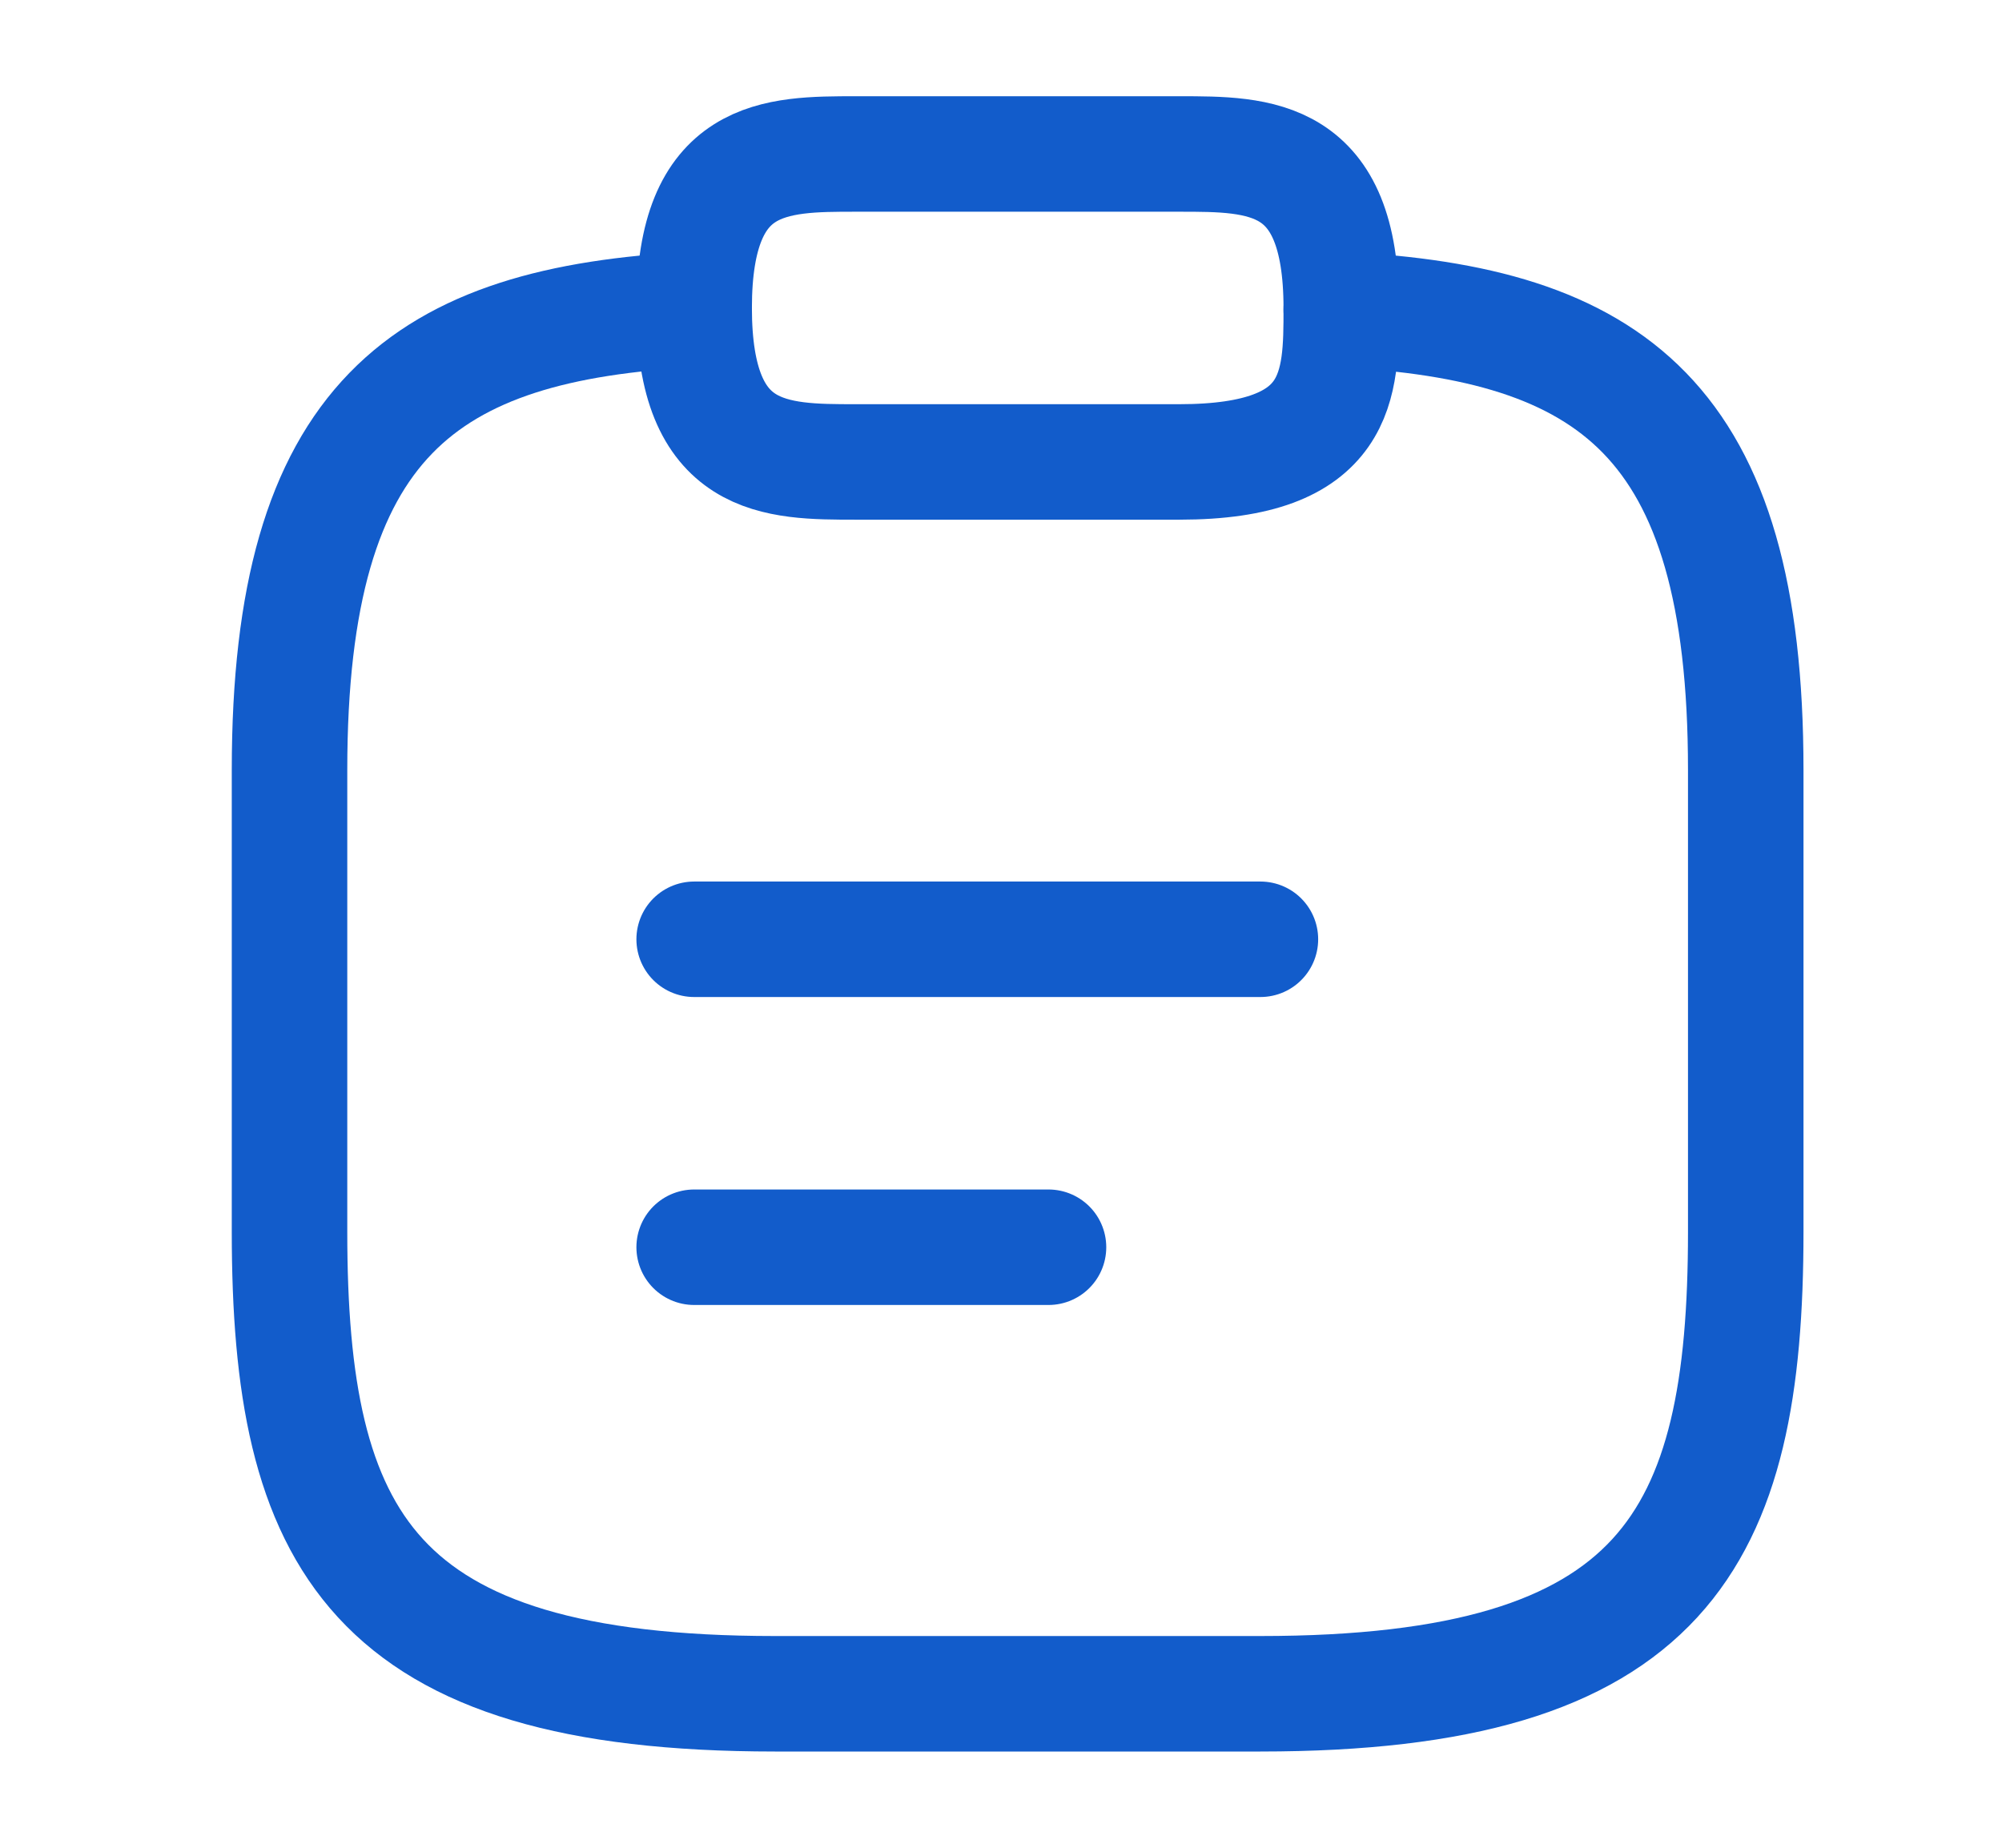 <svg xmlns="http://www.w3.org/2000/svg" width="26" height="24" fill="none" stroke="#125ccb" stroke-width="1.5" stroke-miterlimit="10" xmlns:v="https://vecta.io/nano"><path d="M9.015 12.2h7.354m-7.354 4h4.602" stroke-linecap="round" stroke-linejoin="round"/><path d="M11.116 6h4.202c2.101 0 2.101-1 2.101-2 0-2-1.051-2-2.101-2h-4.202c-1.051 0-2.101 0-2.101 2s1.051 2 2.101 2z" stroke-linejoin="round"/><path d="M17.419 4.02c3.499.18 5.253 1.41 5.253 5.98v6c0 4-1.051 6-6.304 6h-6.304c-5.253 0-6.304-2-6.304-6v-6c0-4.56 1.755-5.8 5.253-5.98" stroke-linecap="round" stroke-linejoin="round"/></svg>